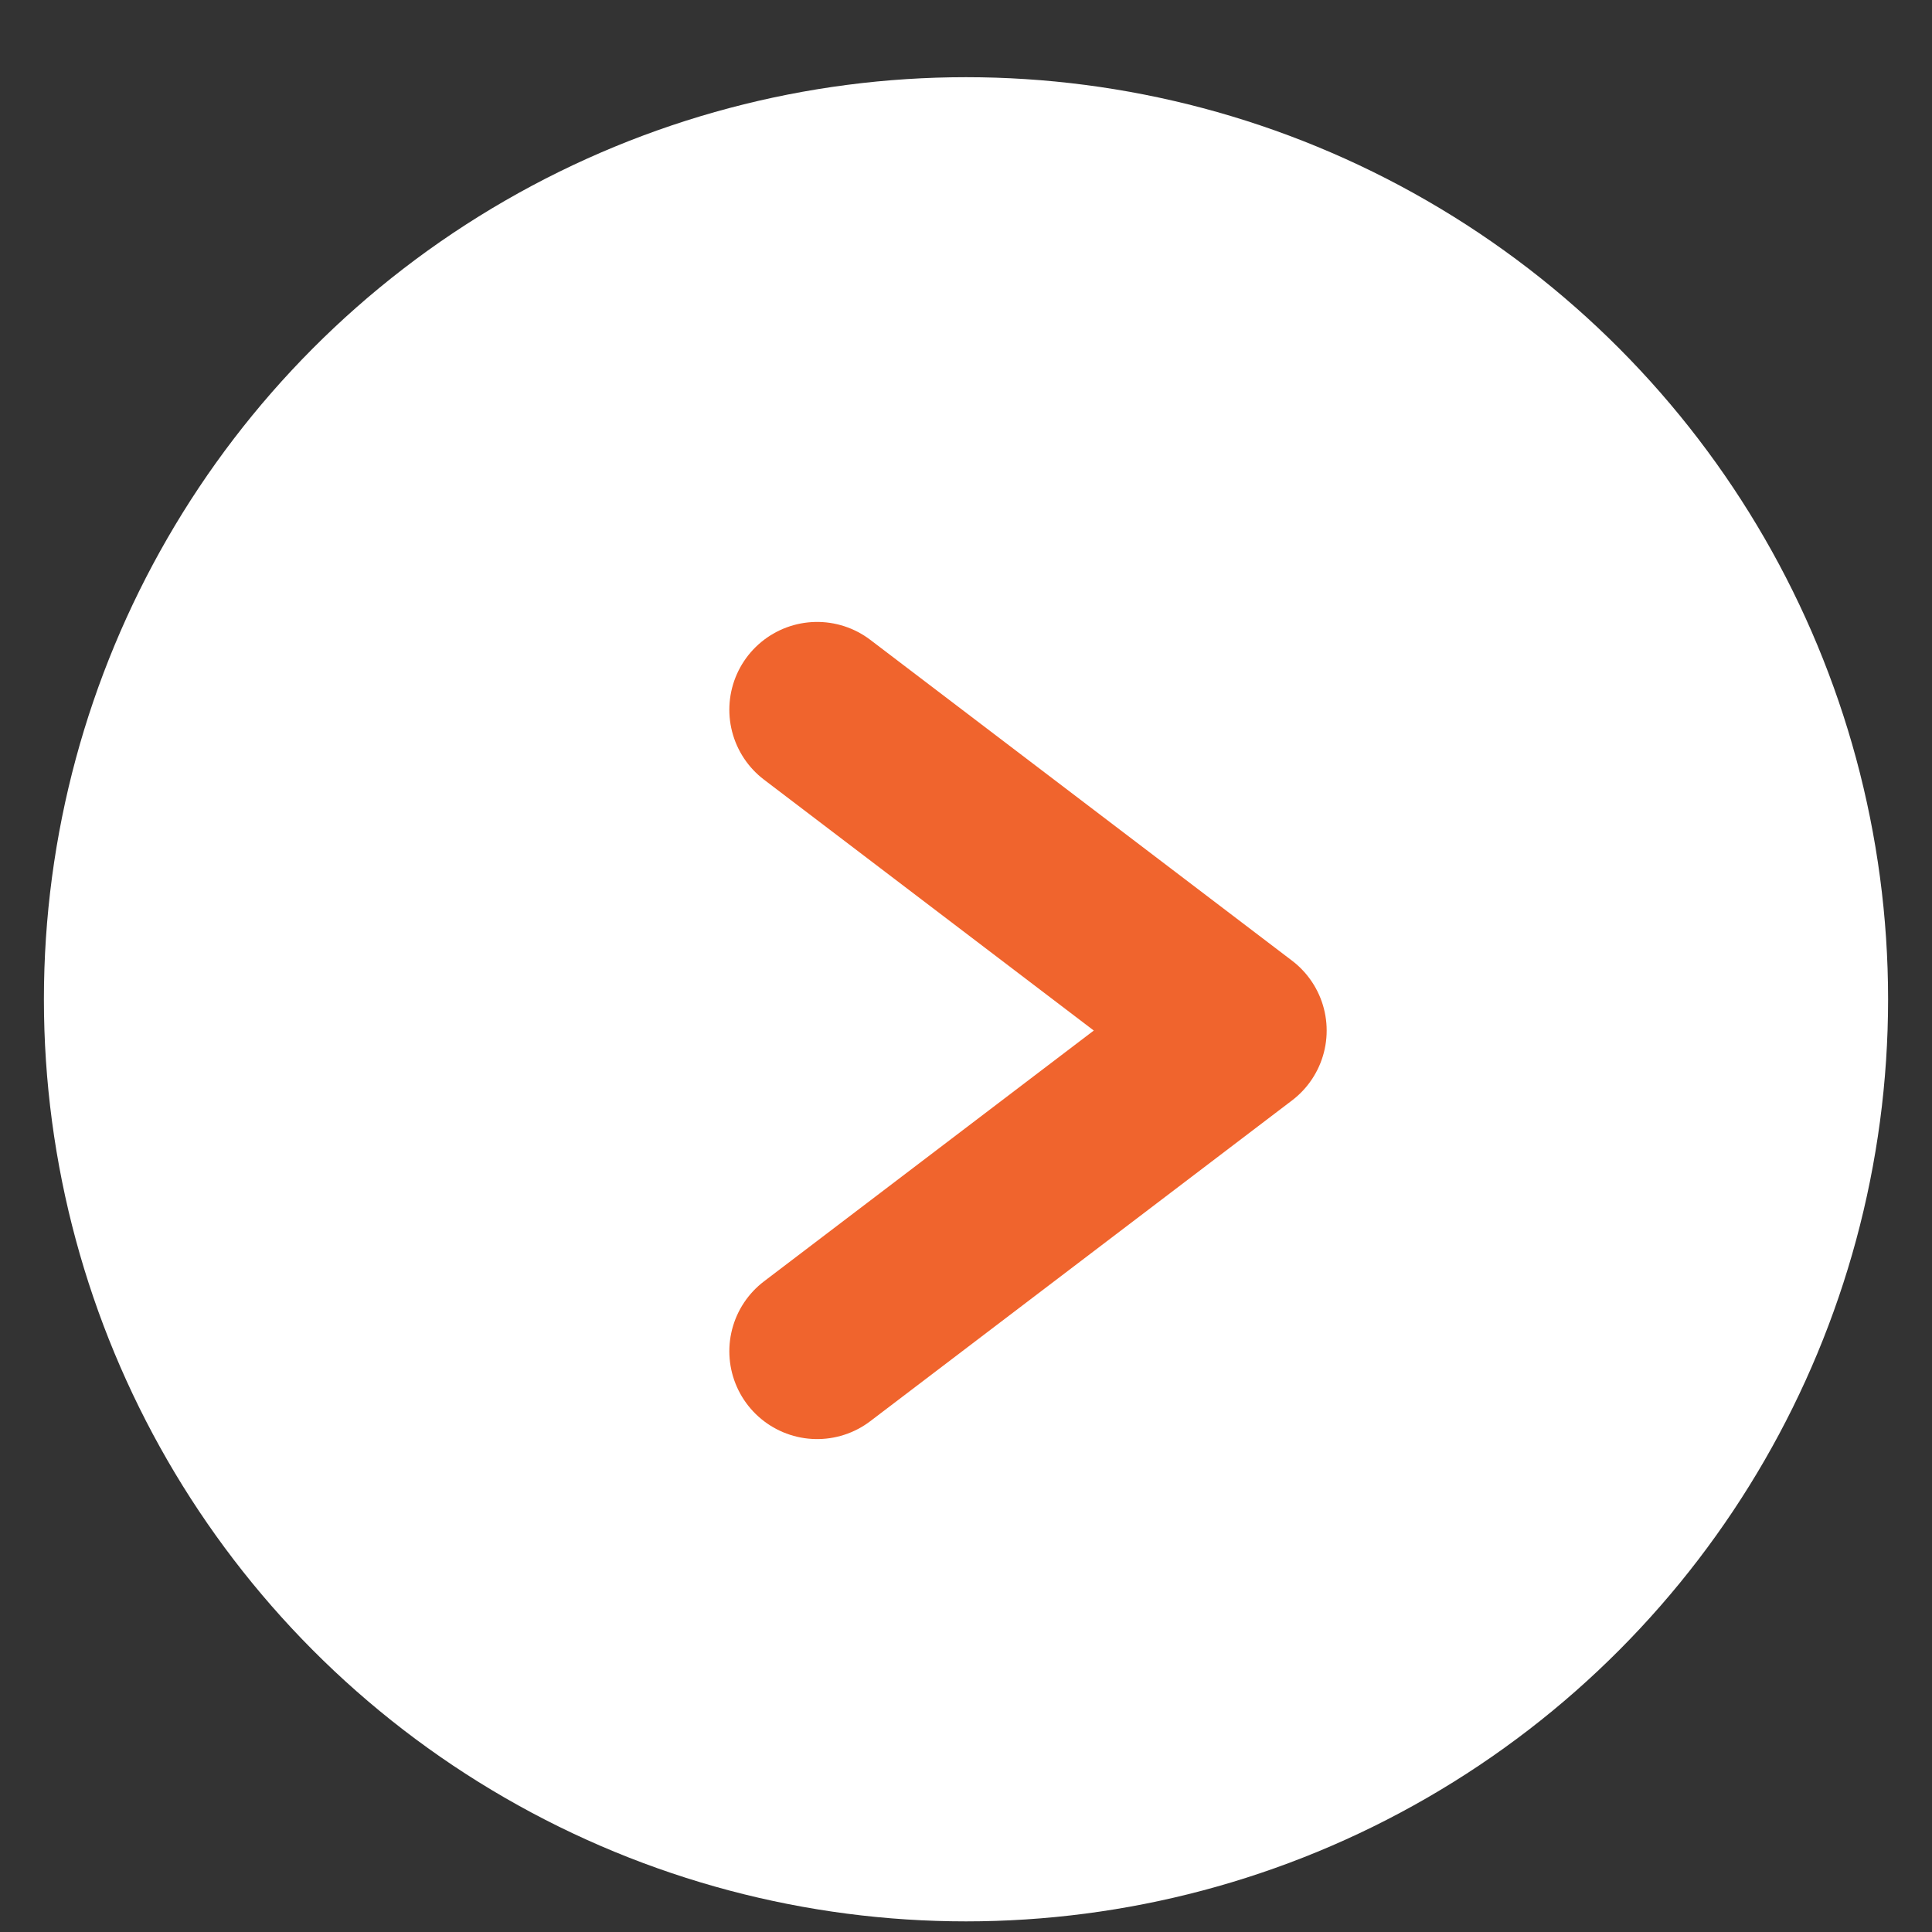 <svg width="22" height="22" viewBox="0 0 22 22" fill="none" xmlns="http://www.w3.org/2000/svg">
<rect x="0" y="0" width="22" height="22" fill="#333333" stroke="none"/>
<circle cx="11" cy="11.379" r="10.5" fill="white"/>
<path d="M9.305 8.082L14.107 11.735L9.305 15.387" stroke="#F0642D" stroke-width="2" stroke-linecap="round" stroke-linejoin="round"/>
</svg>
